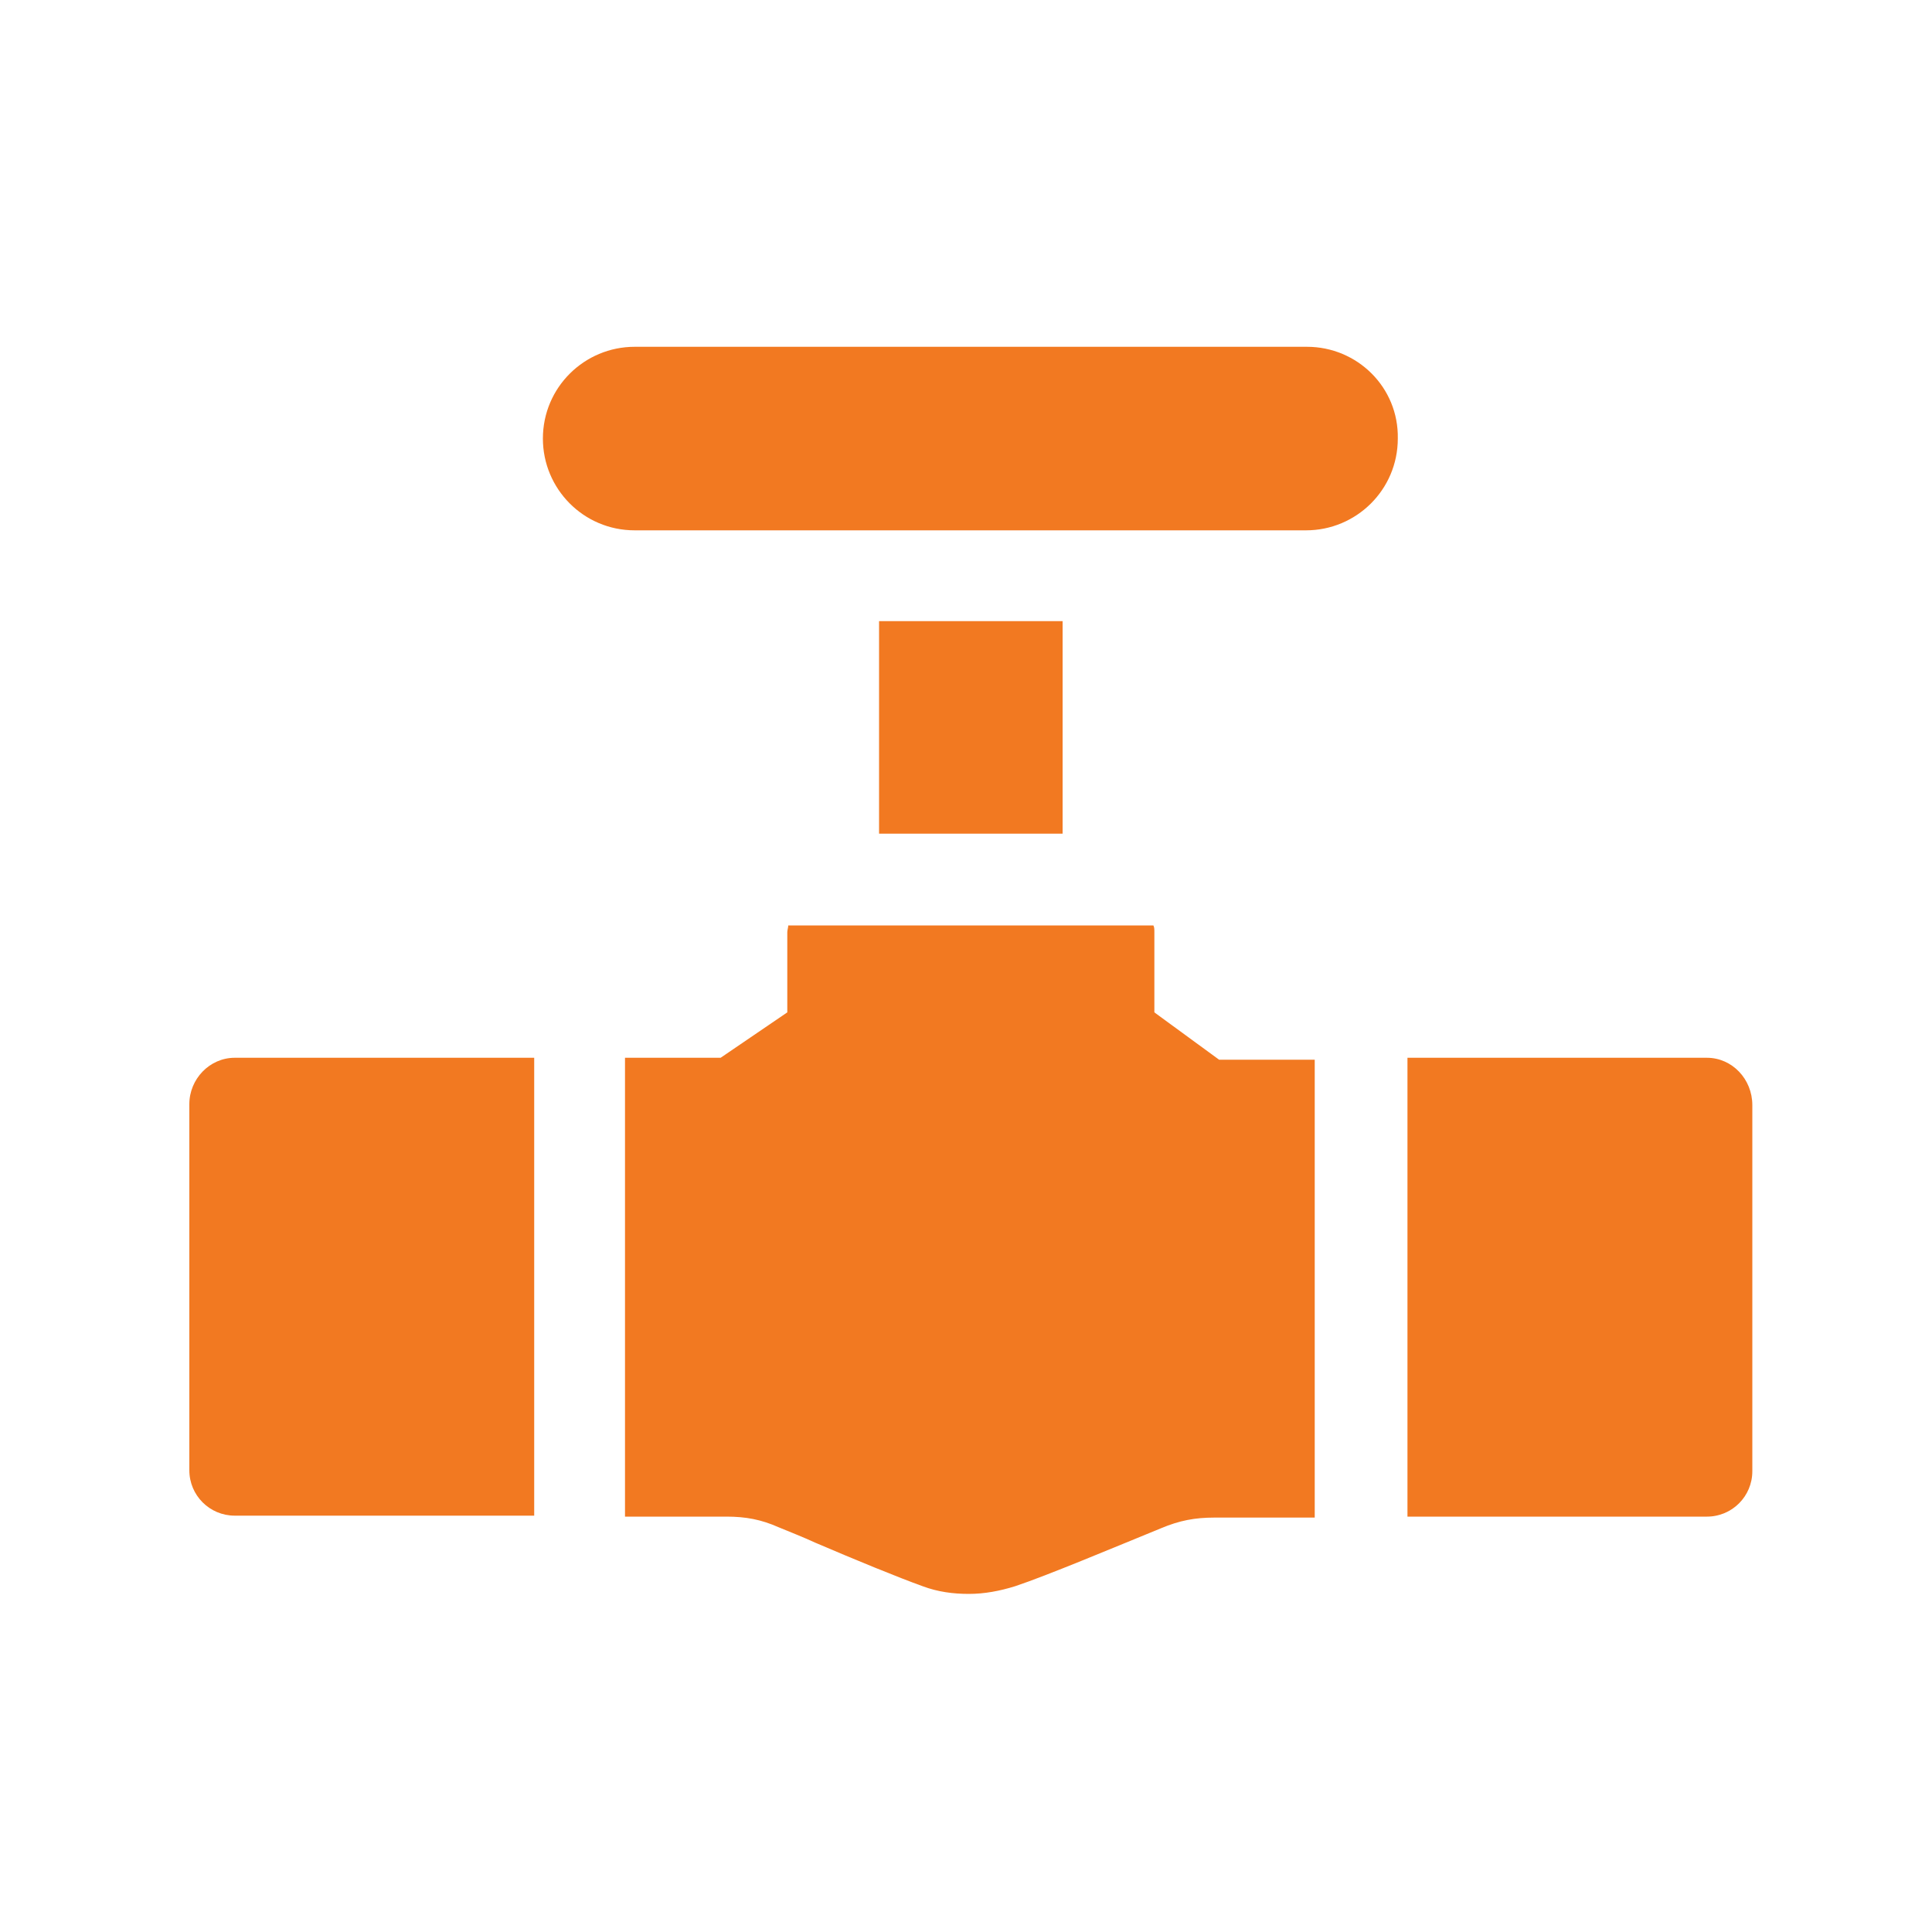 <?xml version="1.0" encoding="UTF-8"?> <!-- Generator: Adobe Illustrator 25.0.0, SVG Export Plug-In . SVG Version: 6.00 Build 0) --> <svg xmlns="http://www.w3.org/2000/svg" xmlns:xlink="http://www.w3.org/1999/xlink" version="1.1" id="Layer_1" x="0px" y="0px" viewBox="0 0 200 200" style="enable-background:new 0 0 200 200;" xml:space="preserve"> <style type="text/css"> .st0{fill:#F27921;} </style> <g> <path class="st0" d="M19.6,114.3v37.9c0,2.6,2.1,4.7,4.7,4.7h31v-47.4h-31C21.7,109.5,19.6,111.7,19.6,114.3L19.6,114.3z"></path> <path class="st0" d="M119.5,104.8v-8.3c0-0.3,0-0.5-0.1-0.7H81.6c0,0.2-0.1,0.5-0.1,0.7v8.3l-6.9,4.7h-9.9V157h10.5 c2,0,3.6,0.3,5.4,1.1c1.2,0.5,2.5,1,3.8,1.6c4.2,1.8,8.6,3.6,11.1,4.5c1.6,0.6,3.2,0.8,4.8,0.8c1.6,0,3.2-0.3,4.8-0.8 c3.3-1.1,10.2-4,15.1-6c1.9-0.8,3.5-1.1,5.5-1.1h10.4v-47.4h-9.9L119.5,104.8z"></path> <path class="st0" d="M176.7,109.5h-31V157h31c2.6,0,4.7-2.1,4.7-4.7v-37.9C181.4,111.7,179.3,109.5,176.7,109.5L176.7,109.5z"></path> <path class="st0" d="M135.3,35.9H65.7c-5.2,0-9.5,4.2-9.5,9.5c0,5.2,4.2,9.5,9.5,9.5h69.5c5.2,0,9.5-4.2,9.5-9.5 C144.8,40.1,140.5,35.9,135.3,35.9L135.3,35.9z"></path> <rect x="91" y="64.3" class="st0" width="19" height="22"></rect> </g> </svg> 